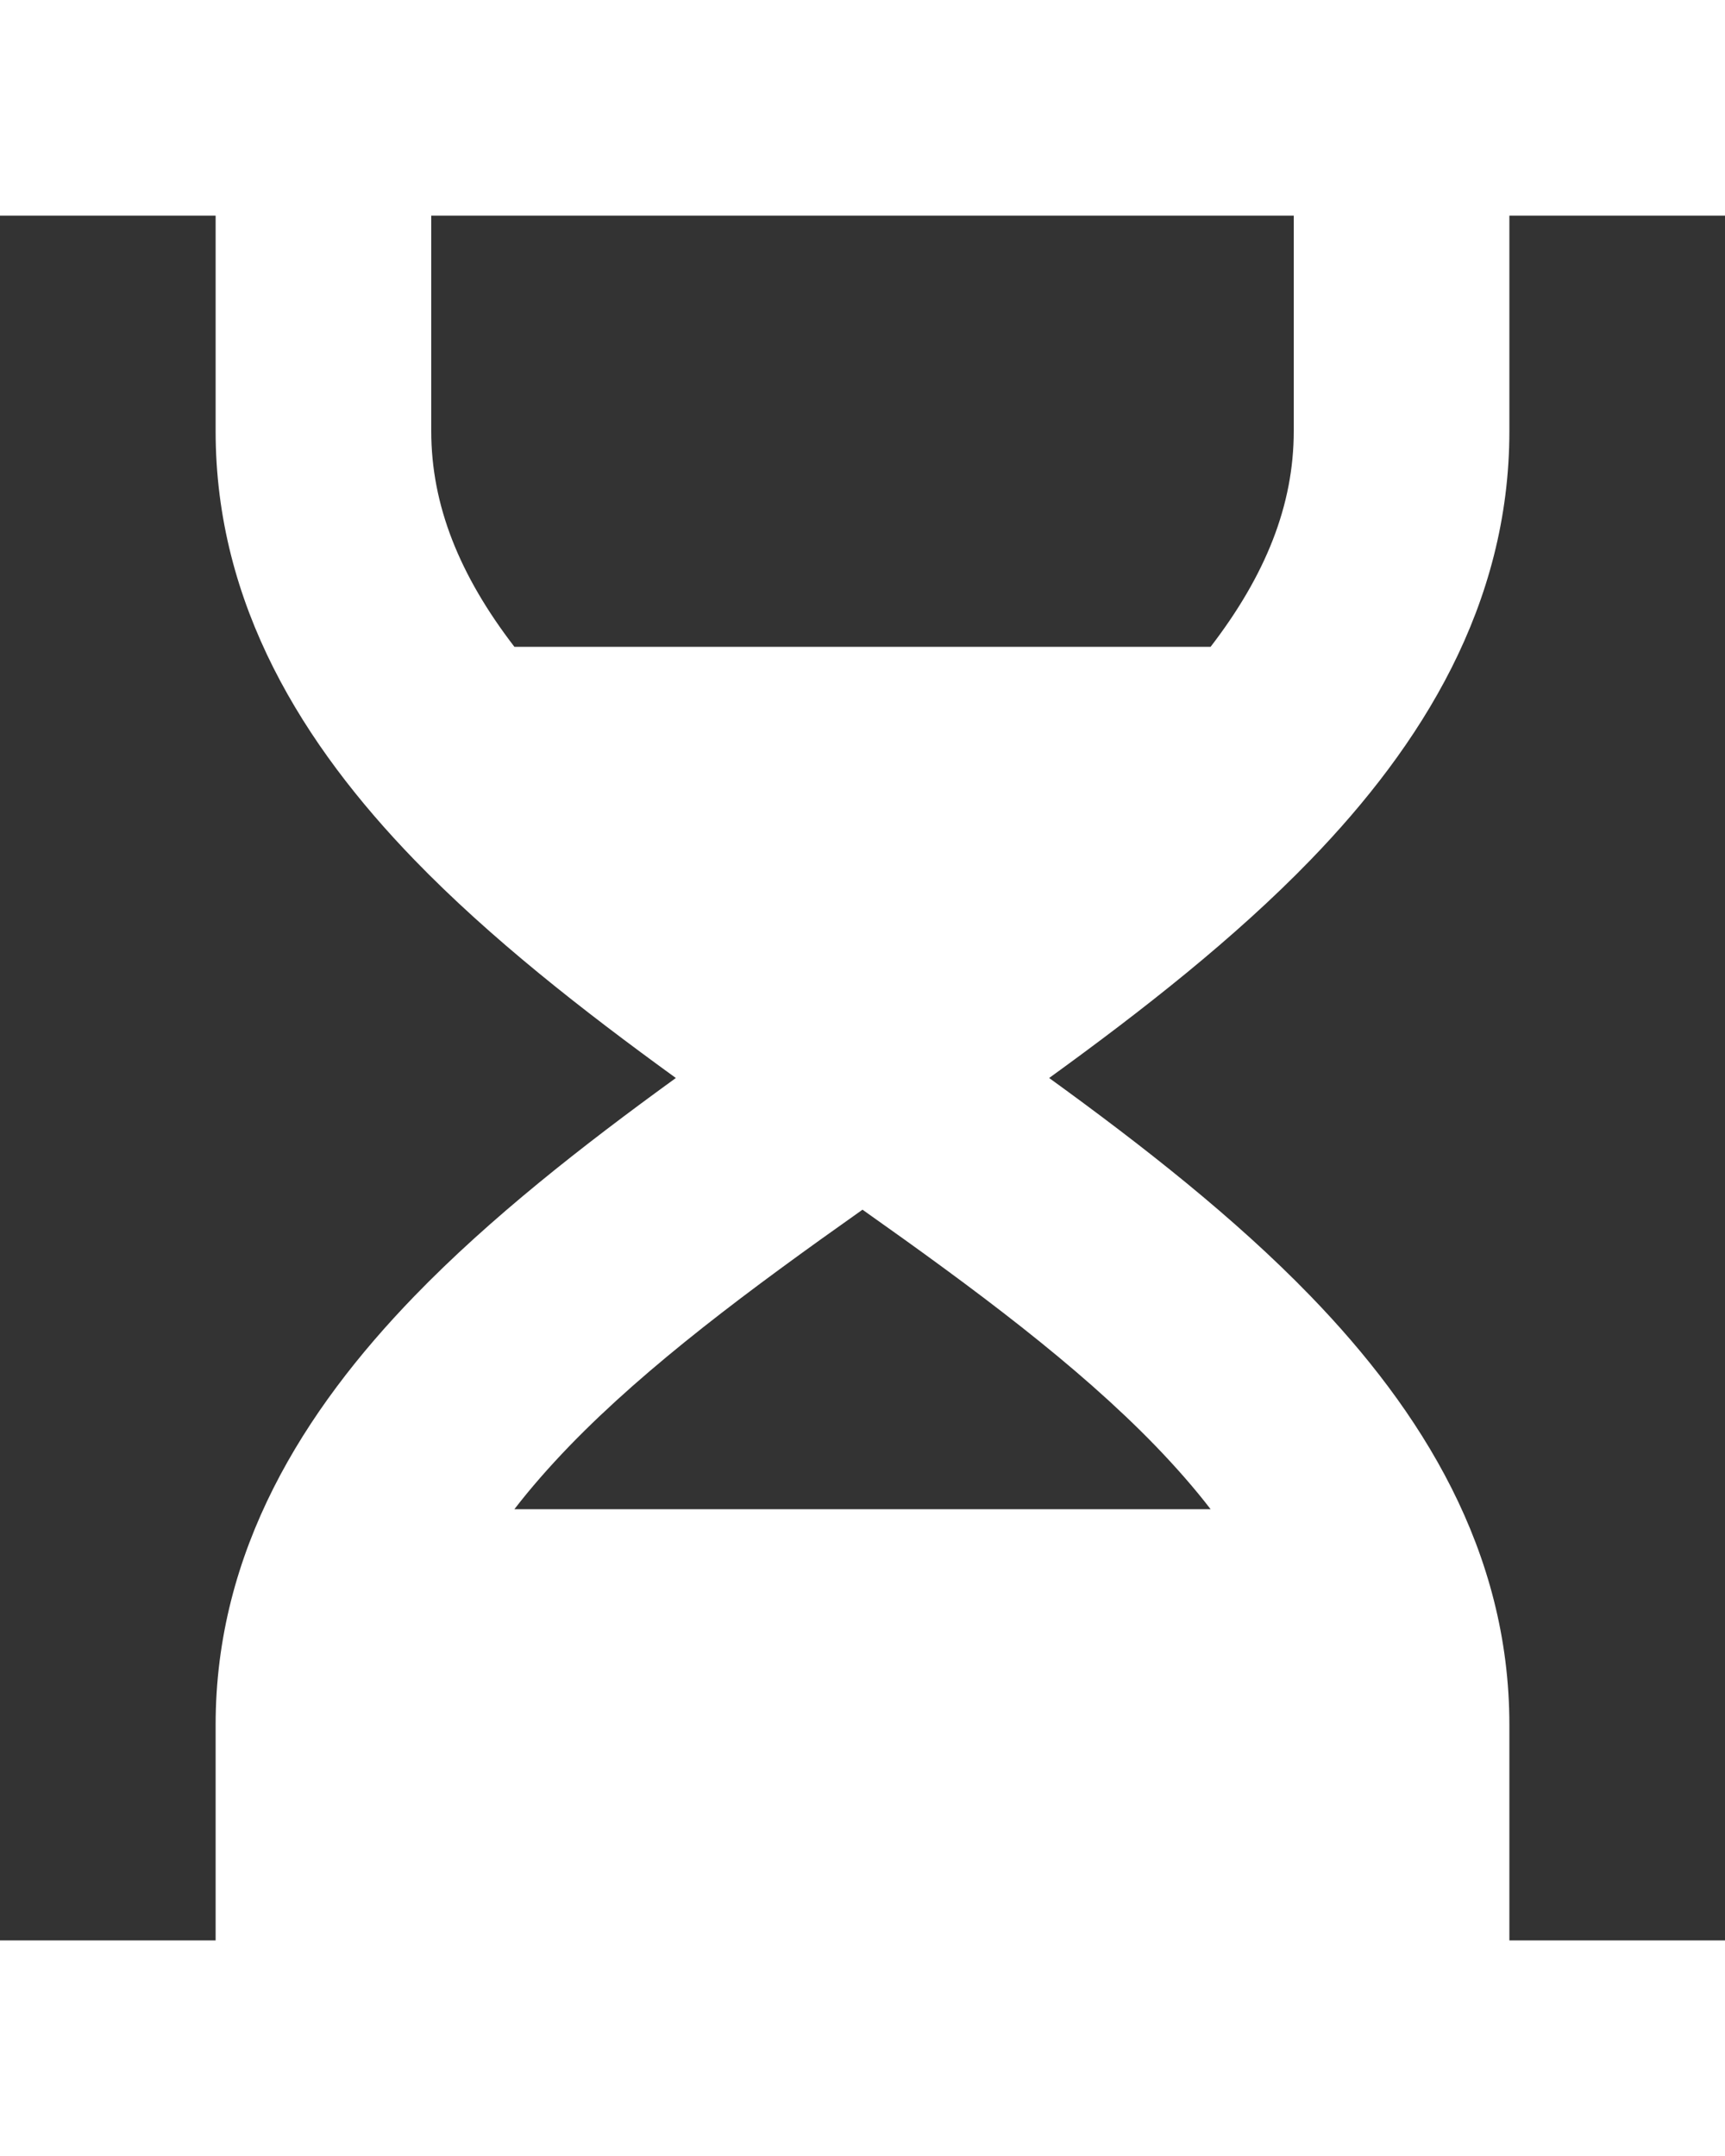 <?xml version="1.0" encoding="UTF-8"?> <svg xmlns="http://www.w3.org/2000/svg" width="20" height="25" viewBox="0 0 20 25" fill="none"><rect x="0" y="0" width="20" height="25" fill="#333333" stroke="none"/><path d="M2.5 2.5H0V0H20V2.5H17.5V5C17.5 7.019 16.48 8.643 15.195 9.971C14.316 10.879 13.248 11.715 12.164 12.5C13.248 13.285 14.316 14.121 15.195 15.029C16.48 16.357 17.5 17.981 17.5 20V22.5H20V25H0V22.5H2.5V20C2.5 17.981 3.52 16.357 4.805 15.029C5.684 14.121 6.753 13.285 7.836 12.5C6.753 11.715 5.684 10.879 4.805 9.971C3.52 8.643 2.5 7.019 2.5 5V2.5ZM5 2.5V5C5 5.856 5.325 6.669 5.964 7.5H14.036C14.675 6.669 15 5.856 15 5V2.5H5ZM10 14.027C8.694 14.95 7.51 15.829 6.601 16.768C6.363 17.015 6.15 17.258 5.964 17.5H14.036C13.85 17.258 13.637 17.015 13.399 16.768C12.49 15.829 11.306 14.95 10 14.027Z" fill="white"></path></svg> 